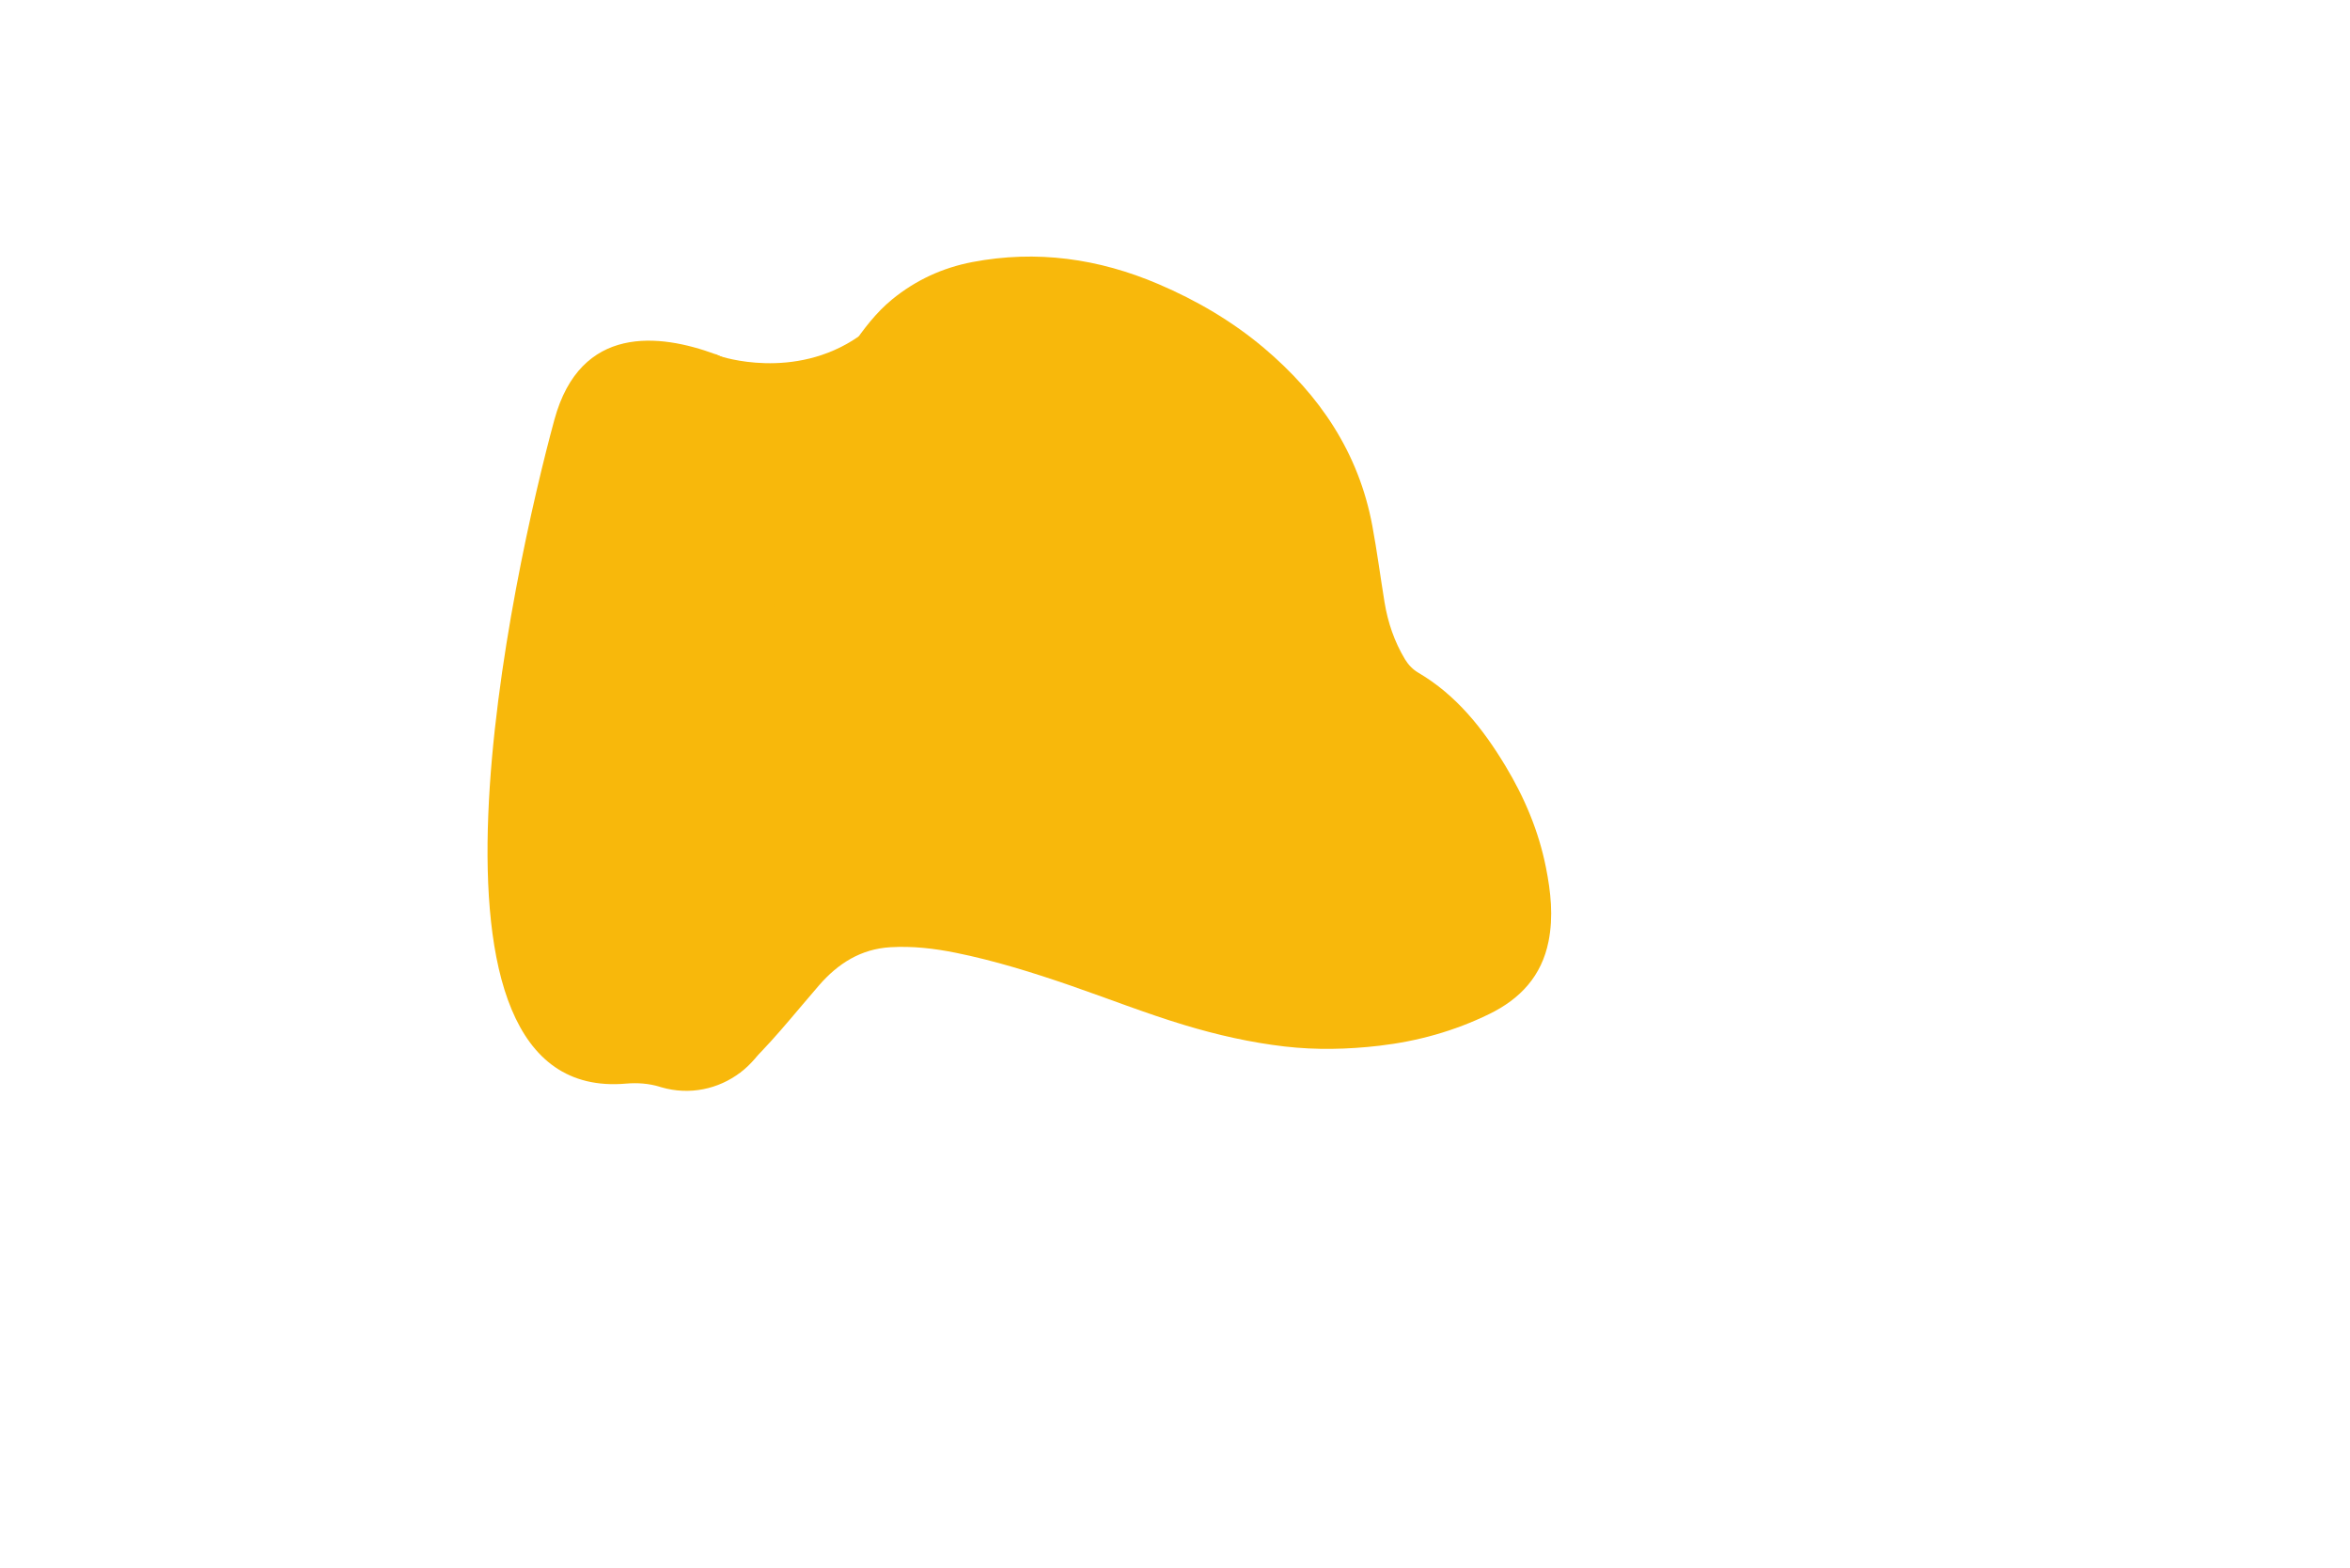 <svg xmlns="http://www.w3.org/2000/svg" id="Layer_2" data-name="Layer 2" viewBox="0 0 452.15 301.63"><defs><style>      .cls-1 {        fill: none;      }      .cls-1, .cls-2 {        stroke-width: 0px;      }      .cls-2 {        fill: #f8b80b;      }    </style></defs><g id="Layer_1-2" data-name="Layer 1"><g><path class="cls-2" d="m141.66,75.33c8.84.67,16.78-.89,22.27-8.79,2.25-3.24,4.61-6.39,7.71-8.93,4.55-3.72,9.71-6.09,15.43-7.19,12.38-2.36,24.31-.69,35.85,4.25,7.34,3.14,14.18,7.14,20.27,12.28,10.73,9.06,18.23,20.13,20.85,34.2.91,4.89,1.55,9.81,2.35,14.71.64,3.9,1.9,7.61,3.96,11.02.63,1.04,1.5,1.94,2.55,2.55,7.34,4.32,12.43,10.77,16.73,17.89,3.67,6.07,6.42,12.56,7.81,19.55.94,4.71,1.46,9.43.51,14.23-1.33,6.69-5.44,11.08-11.4,13.99-6.71,3.28-13.79,5.25-21.21,6.11-6.05.7-12.11.84-18.15.14-6.56-.76-12.99-2.22-19.31-4.13-7.43-2.24-14.65-5.09-21.98-7.62-7.22-2.49-14.51-4.76-22-6.28-4.16-.84-8.35-1.32-12.59-1.07-5.68.34-10.07,3.13-13.72,7.33-4.97,5.72-9.62,11.73-15.27,16.83-.2.18-.66-87.22-.66-131.08Z"></path><rect class="cls-1" width="452.15" height="301.63"></rect><path class="cls-2" d="m126.92,209.09c.09.03.18.05.27.08,11.09,3.25,22.16-5.16,22.1-16.71l-.54-108.25c-.04-7.15-4.44-13.61-11.15-16.08-10.68-3.93-25.92-5.77-30.93,12.61-7.81,28.63-30.72,131.65,13.79,127.74,2.17-.19,4.37-.03,6.46.6Z"></path><path class="cls-2" d="m138.6,68.54s14.16,4.81,26.59-3.79c12.43-8.6,11.25,26.95,11.25,26.95l-35.7.74-3.14-24.32"></path></g></g></svg>